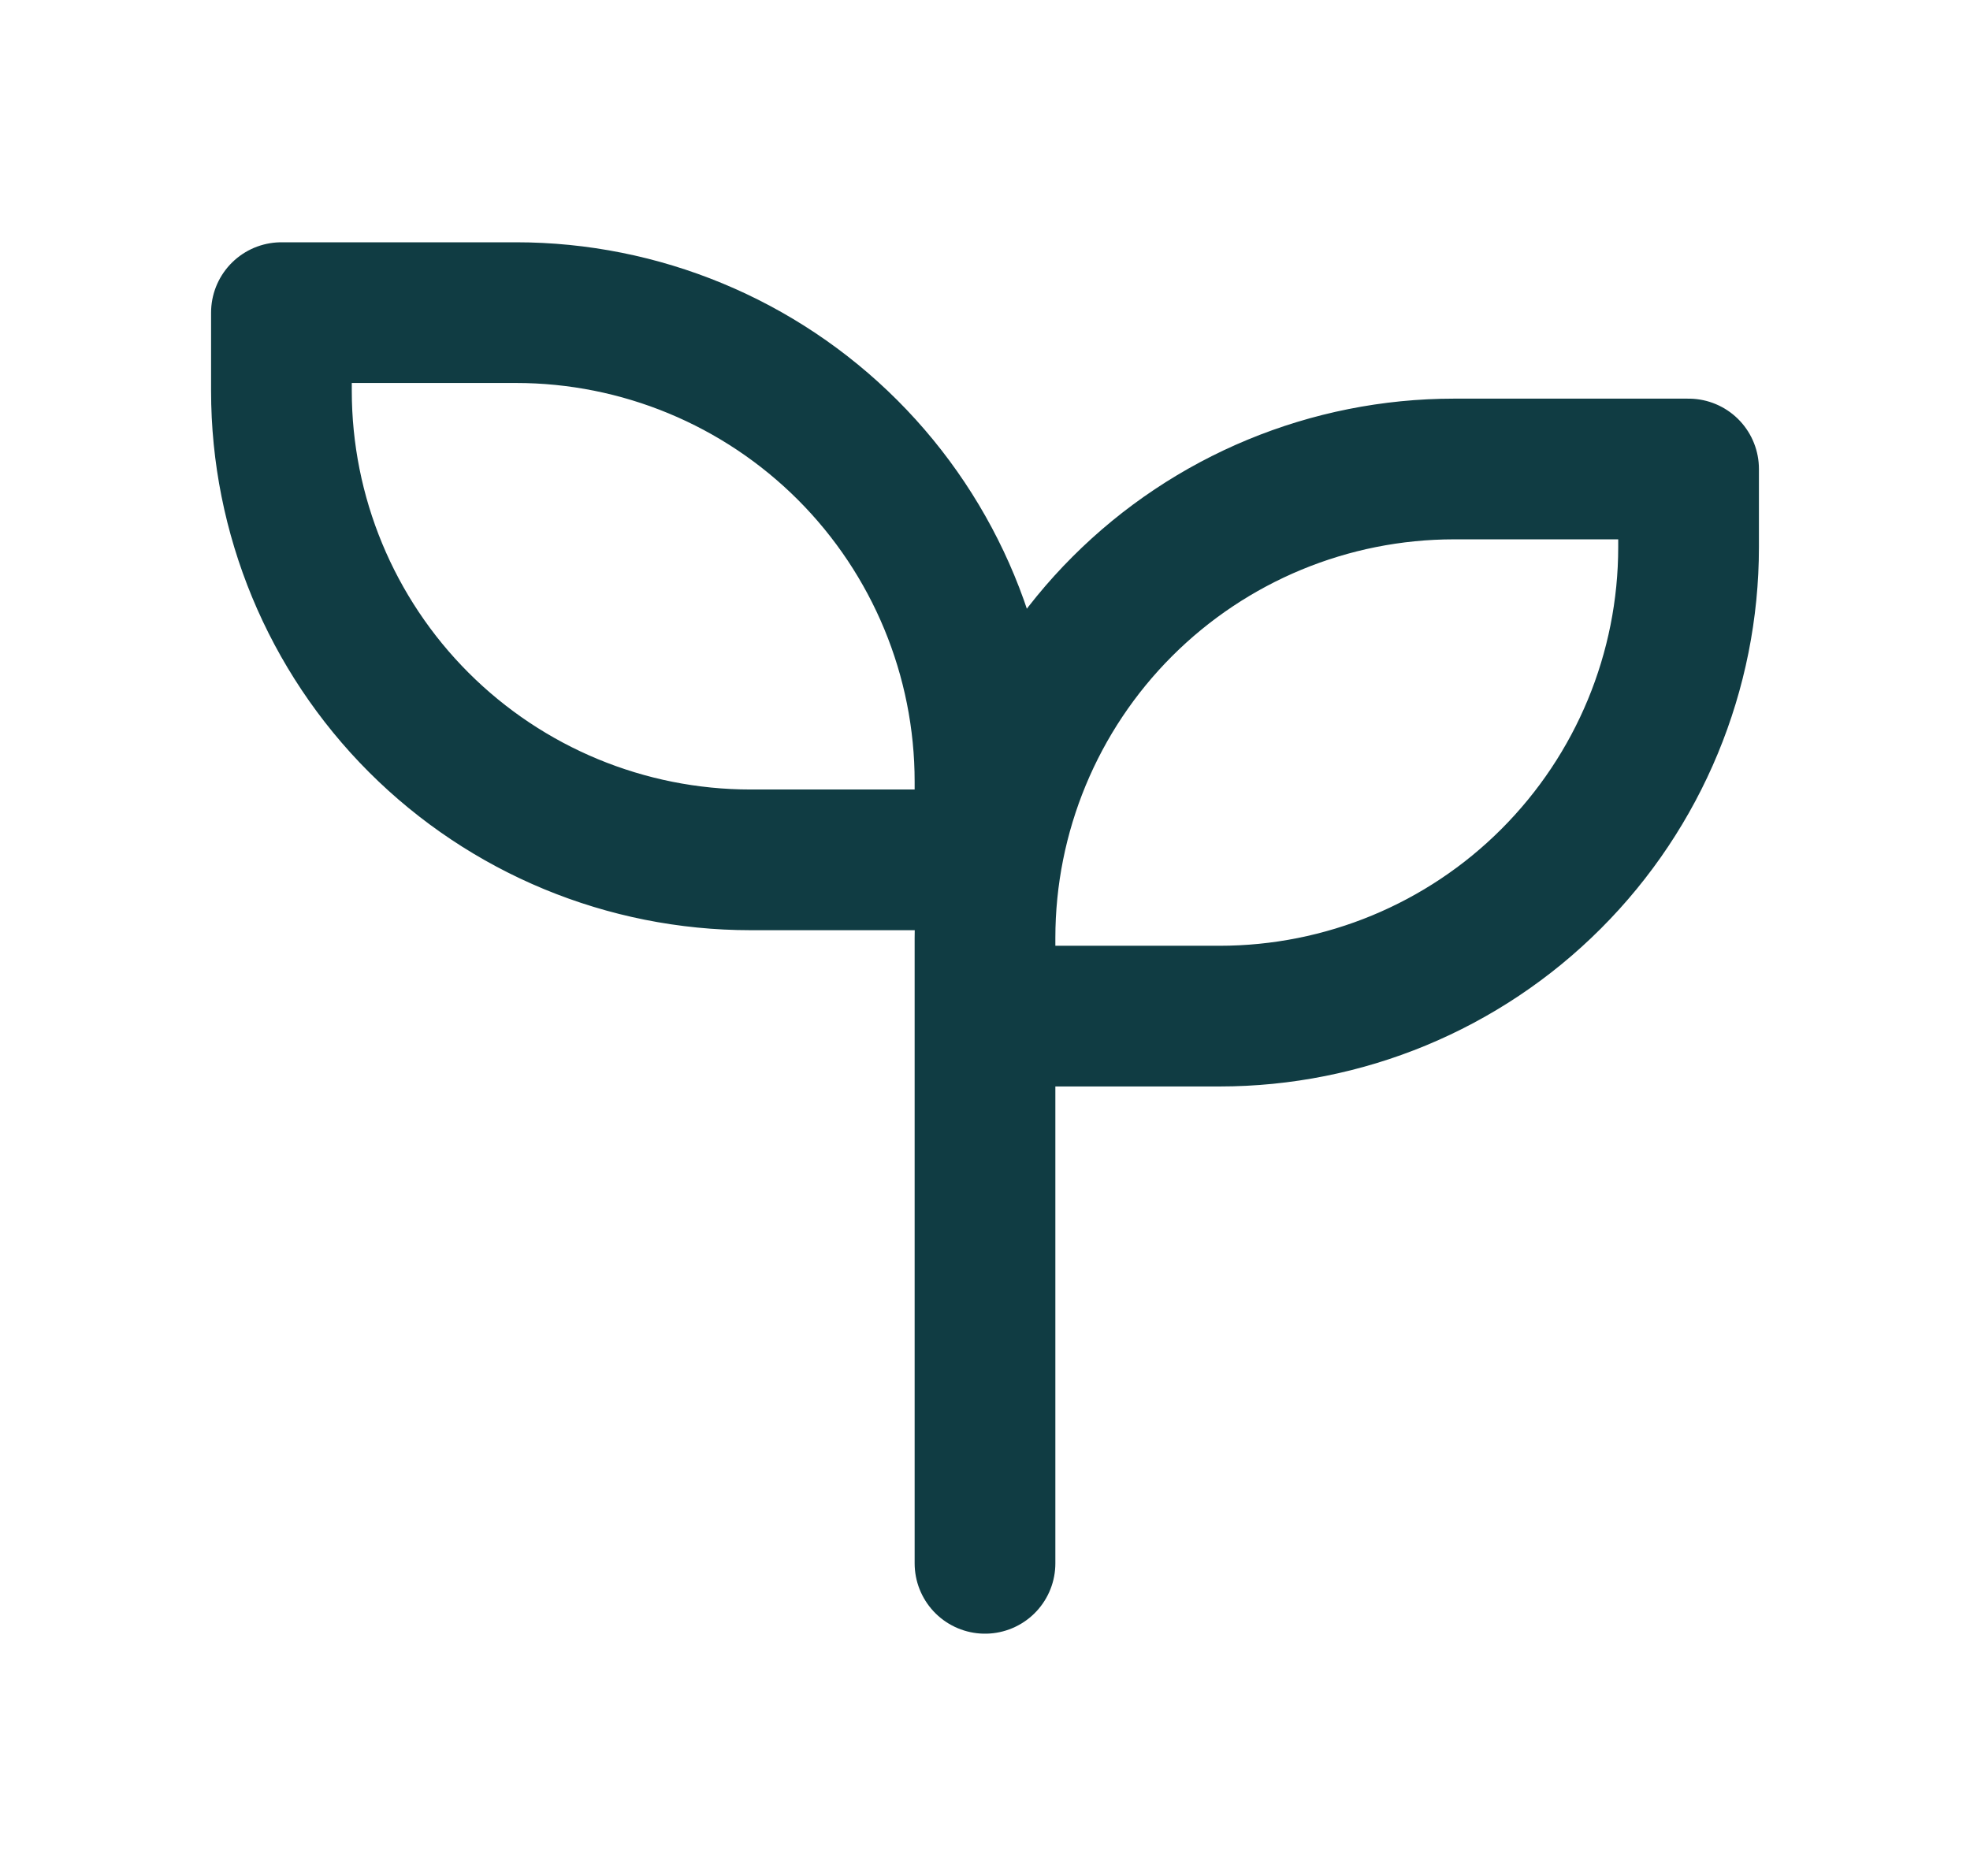 <svg width="21" height="20" viewBox="0 0 21 20" fill="none" xmlns="http://www.w3.org/2000/svg">
<path d="M10.5 10V16.667M10.5 10V10.833H13C14.326 10.833 15.598 10.307 16.535 9.369C17.473 8.431 18 7.159 18 5.833V5H15.5C14.174 5 12.902 5.527 11.964 6.465C11.027 7.402 10.5 8.674 10.5 10ZM10.5 8.333V9.167H8C6.674 9.167 5.402 8.64 4.464 7.702C3.527 6.765 3 5.493 3 4.167V3.333H5.5C6.826 3.333 8.098 3.86 9.036 4.798C9.973 5.736 10.5 7.007 10.5 8.333Z" stroke="#103C43" stroke-width="1.5" stroke-linecap="round" stroke-linejoin="round"/>
</svg>
